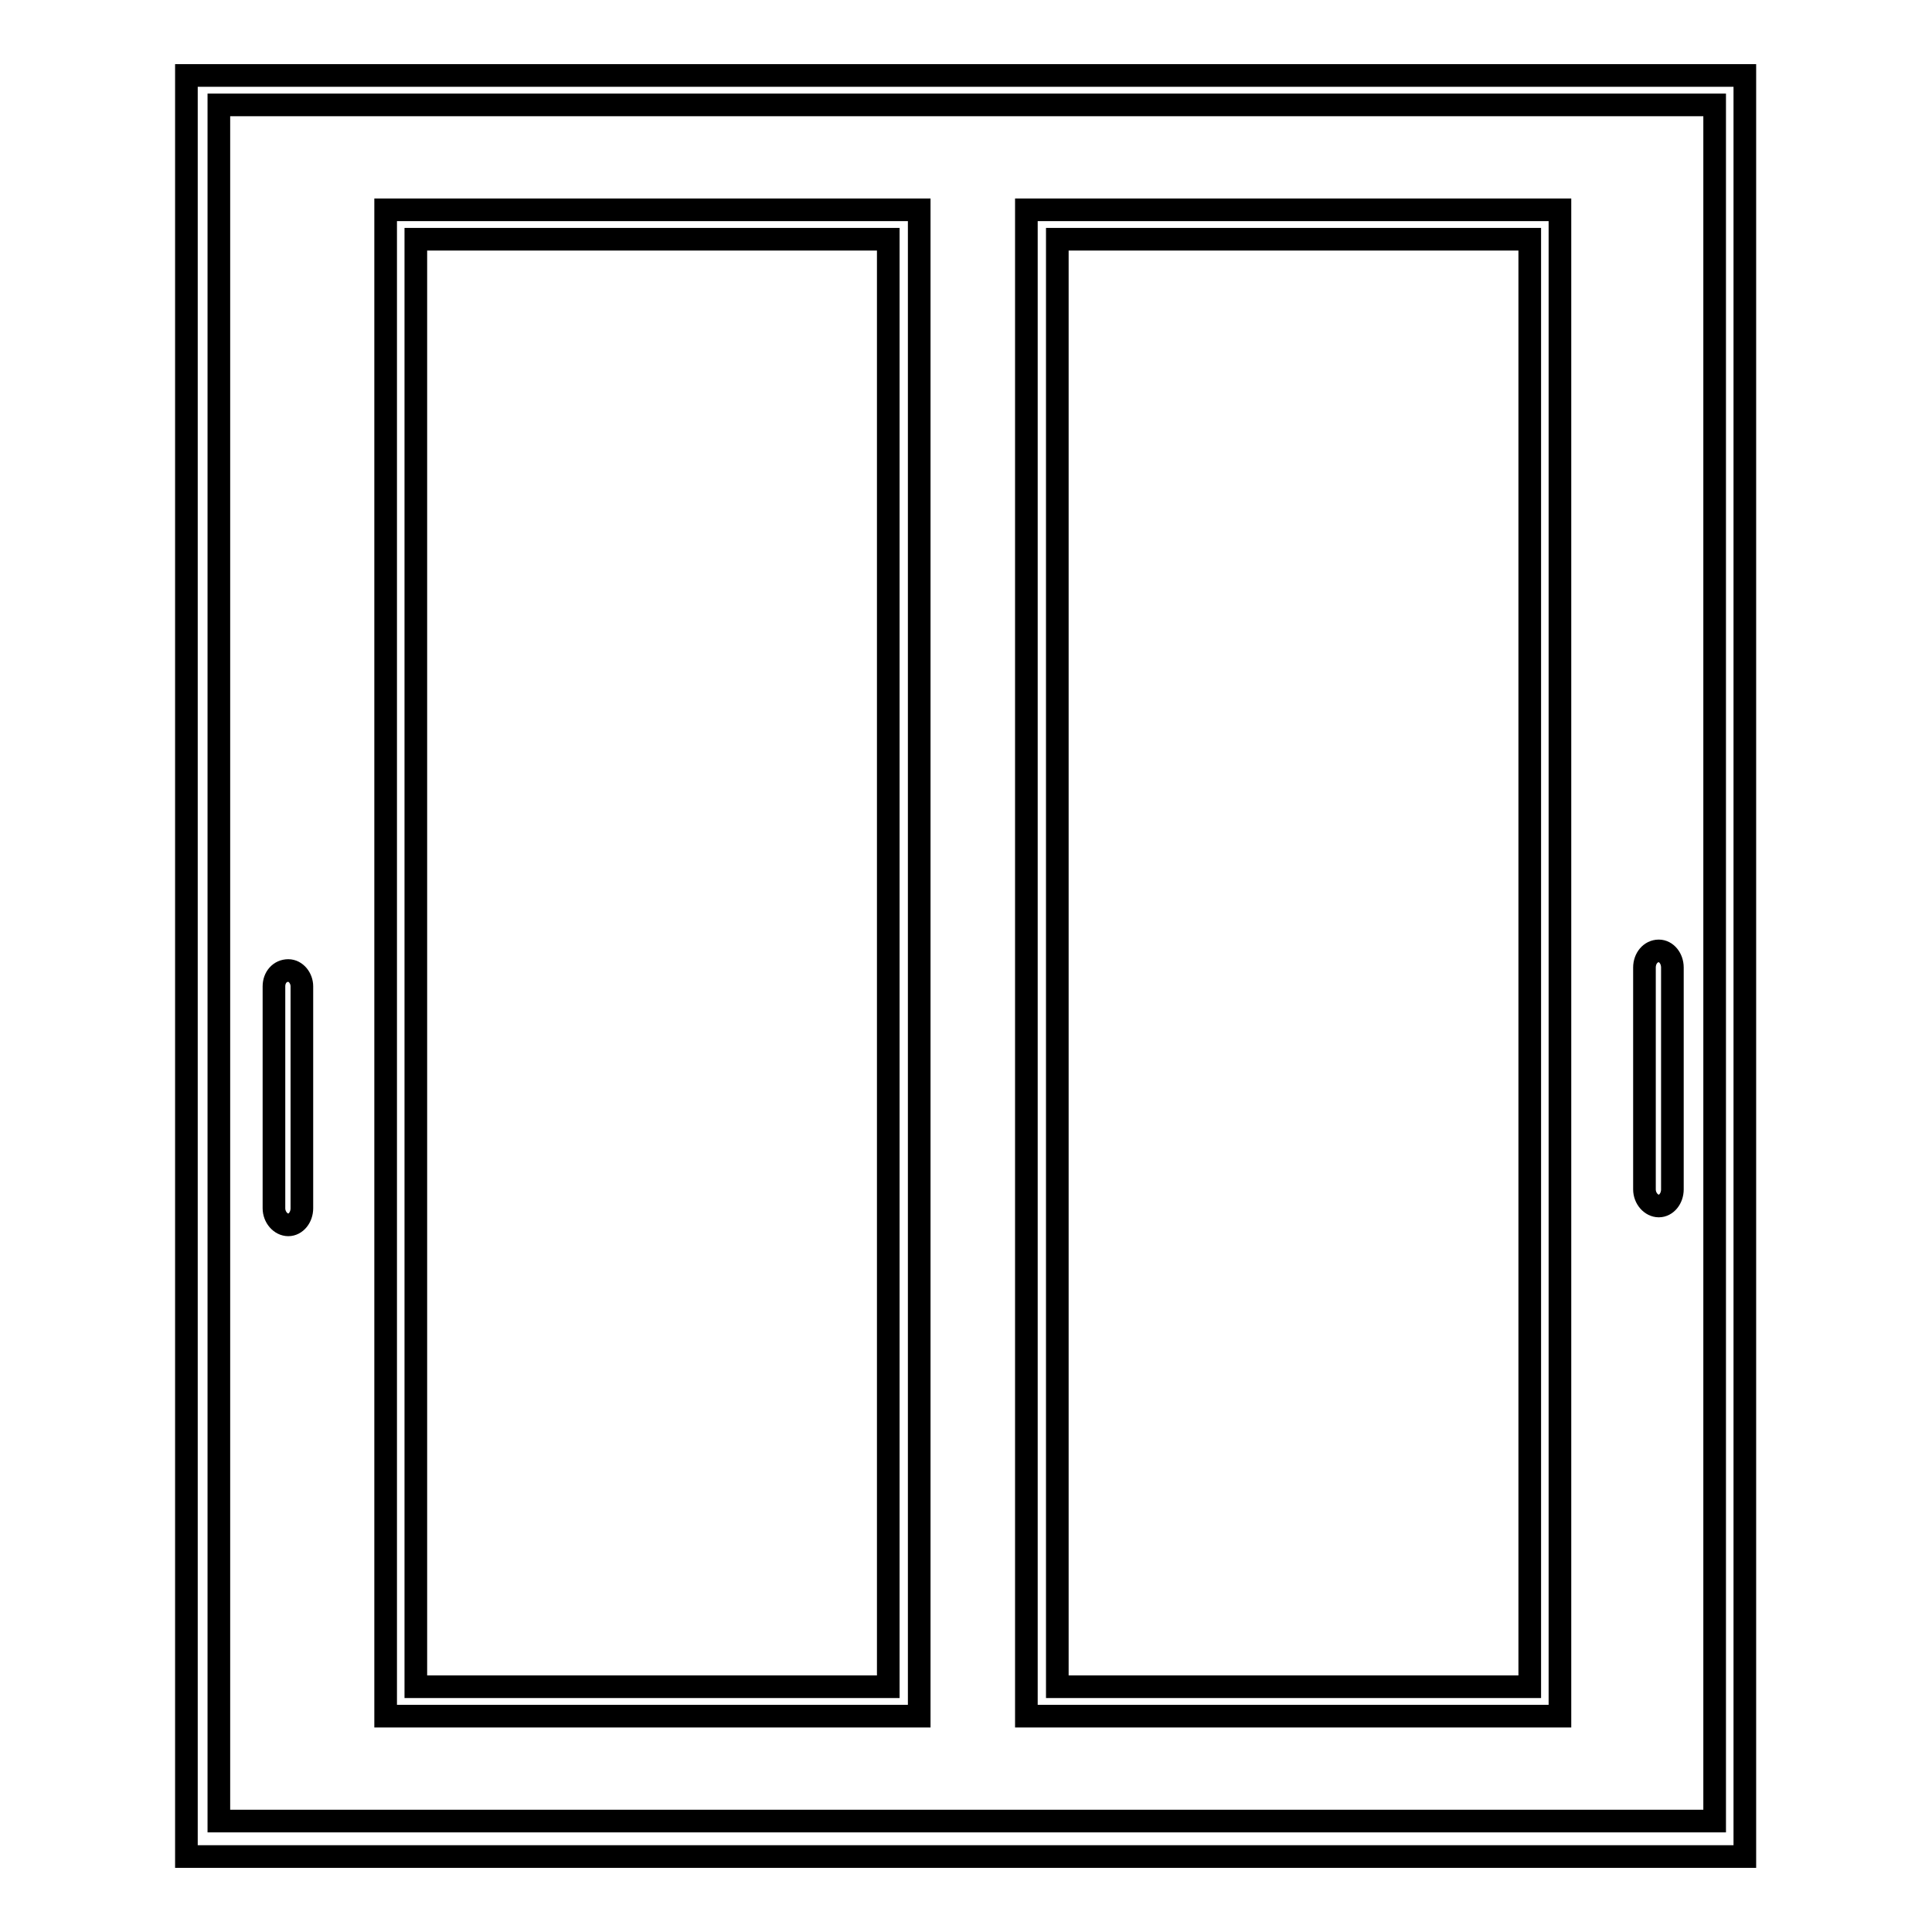 <?xml version="1.0" encoding="utf-8"?>
<!-- Svg Vector Icons : http://www.onlinewebfonts.com/icon -->
<!DOCTYPE svg PUBLIC "-//W3C//DTD SVG 1.1//EN" "http://www.w3.org/Graphics/SVG/1.1/DTD/svg11.dtd">
<svg version="1.1" xmlns="http://www.w3.org/2000/svg" xmlns:xlink="http://www.w3.org/1999/xlink" x="0px" y="0px" viewBox="0 0 256 256" enable-background="new 0 0 256 256" xml:space="preserve">
<g><g><path stroke-width="3" fill-opacity="0" stroke="#000000"  d="M40,160.1c0,1.2-0.8,2.2-1.8,2.2l0,0c-1,0-1.9-1-1.9-2.2v-29.4c0-1.2,0.8-2.1,1.9-2.1l0,0c1,0,1.8,1,1.8,2.1V160.1z"/><path stroke-width="3" fill-opacity="0" stroke="#000000"  d="M221.6,157.6c0,1.2-0.8,2.2-1.8,2.2l0,0c-1,0-1.9-1-1.9-2.2v-29.4c0-1.2,0.8-2.2,1.9-2.2l0,0c1,0,1.8,1,1.8,2.2V157.6z"/><path stroke-width="3" fill-opacity="0" stroke="#000000"  d="M24.7,10v236h206.5V10H24.7z M227.2,241.3H29V13.9h198.2V241.3L227.2,241.3z"/><path stroke-width="3" fill-opacity="0" stroke="#000000"  d="M136,27.8v199.6h70.7V27.8H136z M202.7,223.5h-62.6V31.7h62.6V223.5z"/><path stroke-width="3" fill-opacity="0" stroke="#000000"  d="M51.1,27.8v199.6h70.7V27.8H51.1z M117.7,223.5H55.1V31.7h62.6V223.5z"/></g></g>
</svg>
